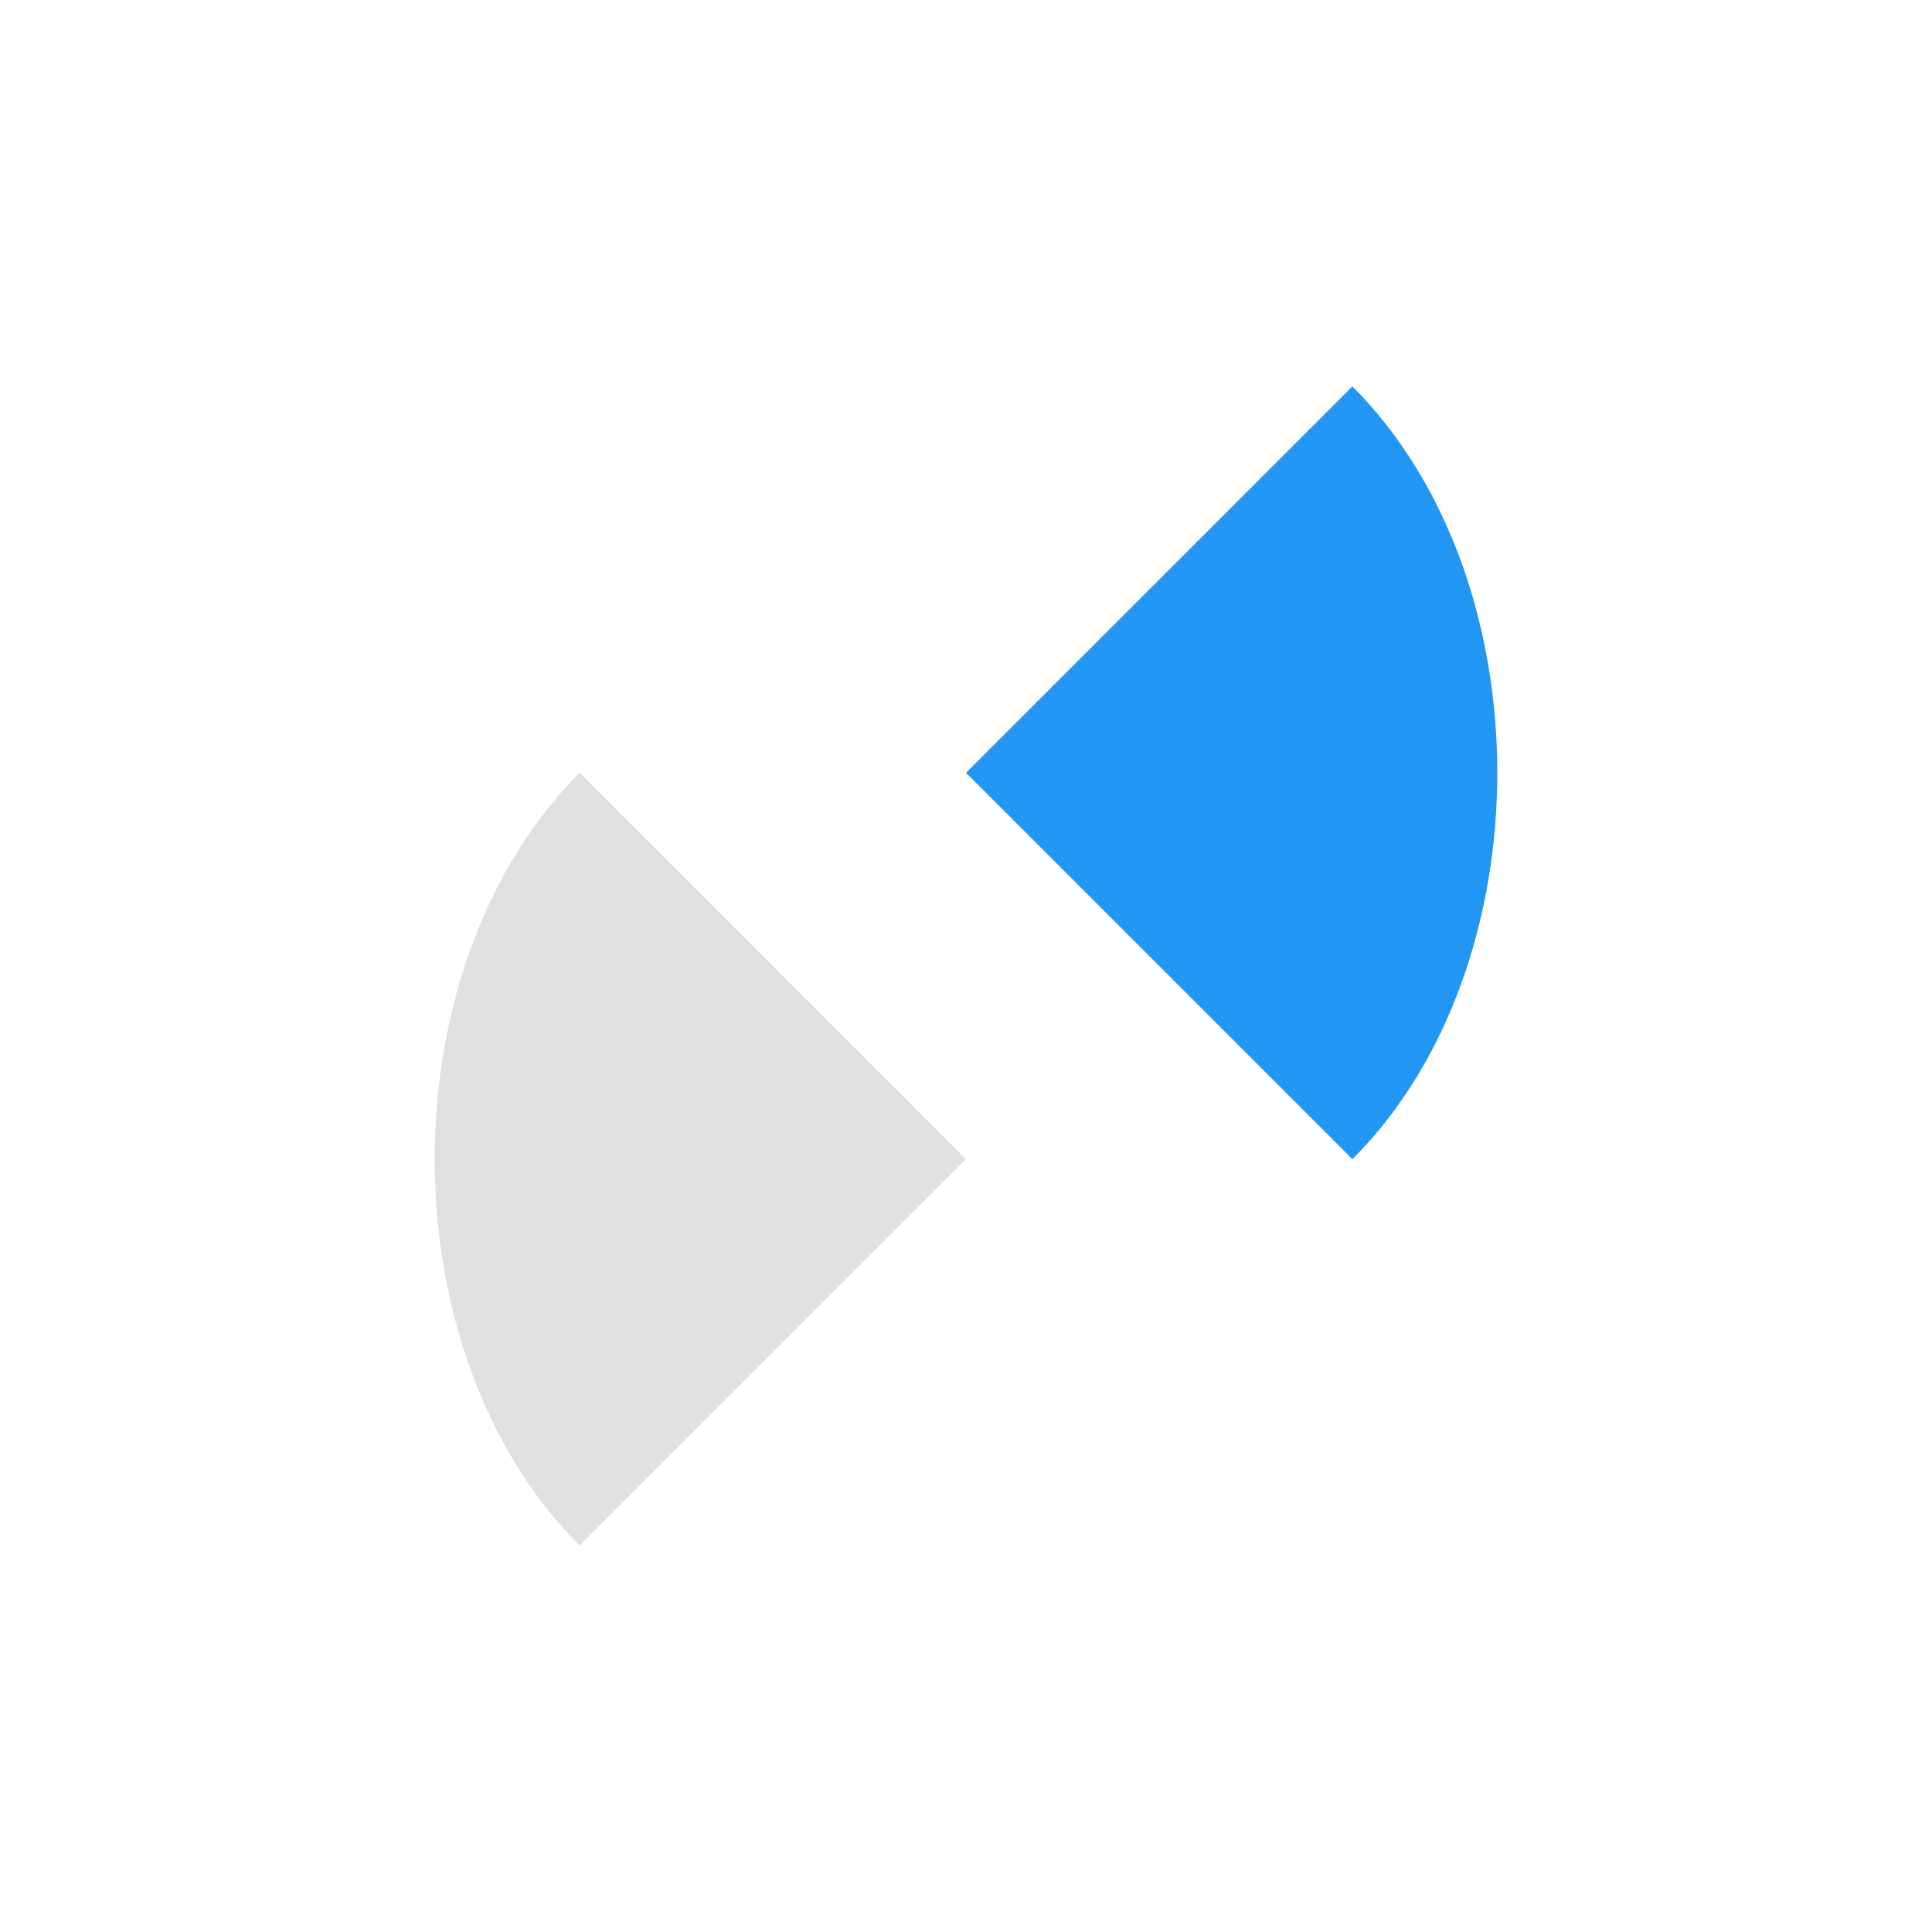 <svg xmlns="http://www.w3.org/2000/svg" viewBox="0 0 100 100">
  <path d="M70 20 C 80 30, 80 50, 70 60 L 50 40 L 70 20 Z" fill="#2196F3" />
  <path d="M30 40 C 20 50, 20 70, 30 80 L 50 60 L 30 40 Z" fill="#E0E0E0" />
</svg> 